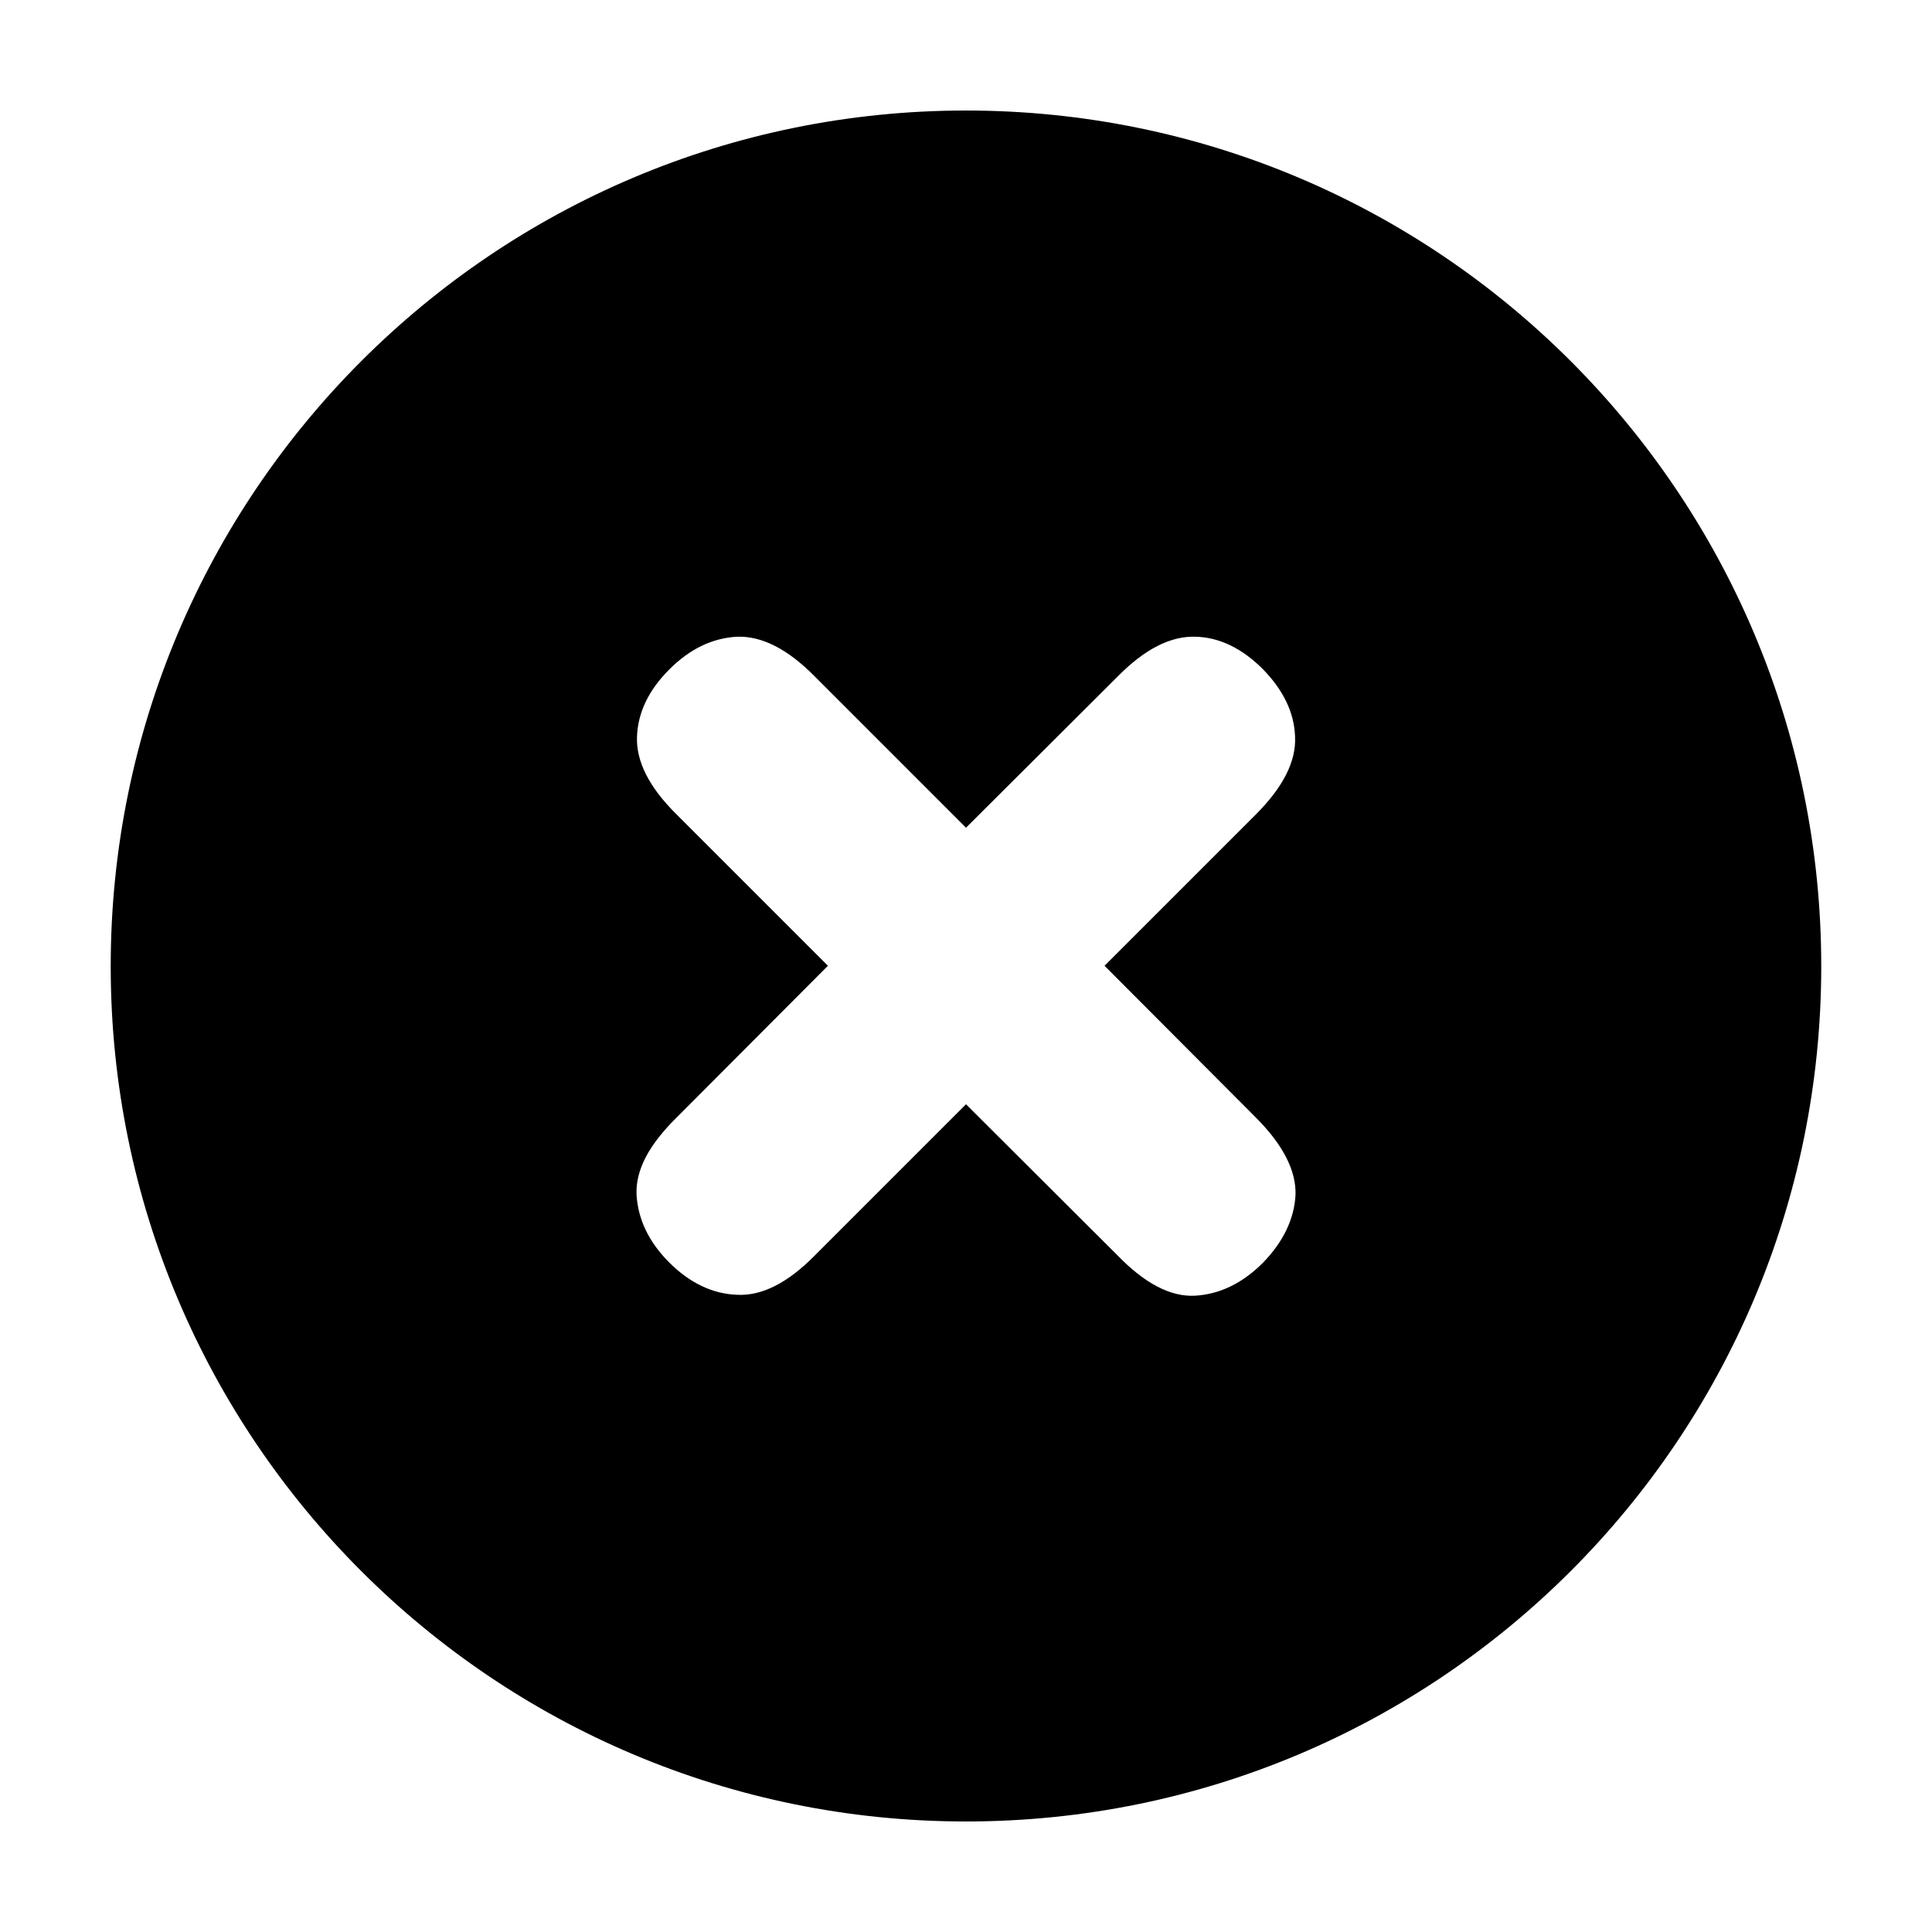 <?xml version="1.0" encoding="UTF-8"?>
<!-- Uploaded to: ICON Repo, www.svgrepo.com, Generator: ICON Repo Mixer Tools -->
<svg fill="#000000" width="800px" height="800px" version="1.1" viewBox="144 144 512 512" xmlns="http://www.w3.org/2000/svg">
 <path d="m400 173.29c-125.21 0-226.66 101.57-226.66 226.77 0 125.21 101.45 226.65 226.66 226.65s226.65-101.45 226.65-226.65c0-125.21-101.45-226.77-226.65-226.77zm78.637 305.41c-5.465 5.465-11.523 8.312-17.938 8.672-6.535 0.359-13.422-3.324-20.551-10.691l-40.148-40.035-40.031 40.031c-7.246 7.367-14.137 10.812-20.672 10.453-6.414-0.238-12.473-3.09-17.938-8.555-5.465-5.465-8.316-11.523-8.672-18.055-0.238-6.535 3.324-13.184 10.691-20.43l40.031-40.152-40.031-40.031c-7.367-7.246-10.812-14.137-10.57-20.672 0.238-6.414 3.09-12.352 8.555-17.82 5.465-5.465 11.406-8.312 17.938-8.672 6.535-0.238 13.422 3.211 20.672 10.574l40.027 40.035 40.152-40.031c7.246-7.367 14.137-10.812 20.672-10.574 6.297 0.121 12.352 3.09 17.82 8.555 5.344 5.465 8.316 11.402 8.555 17.82 0.359 6.648-3.211 13.543-10.453 20.789l-40.031 40.031 40.031 40.152c7.246 7.246 10.812 14.137 10.574 20.672-0.363 6.41-3.336 12.465-8.684 17.934z"/>
</svg>